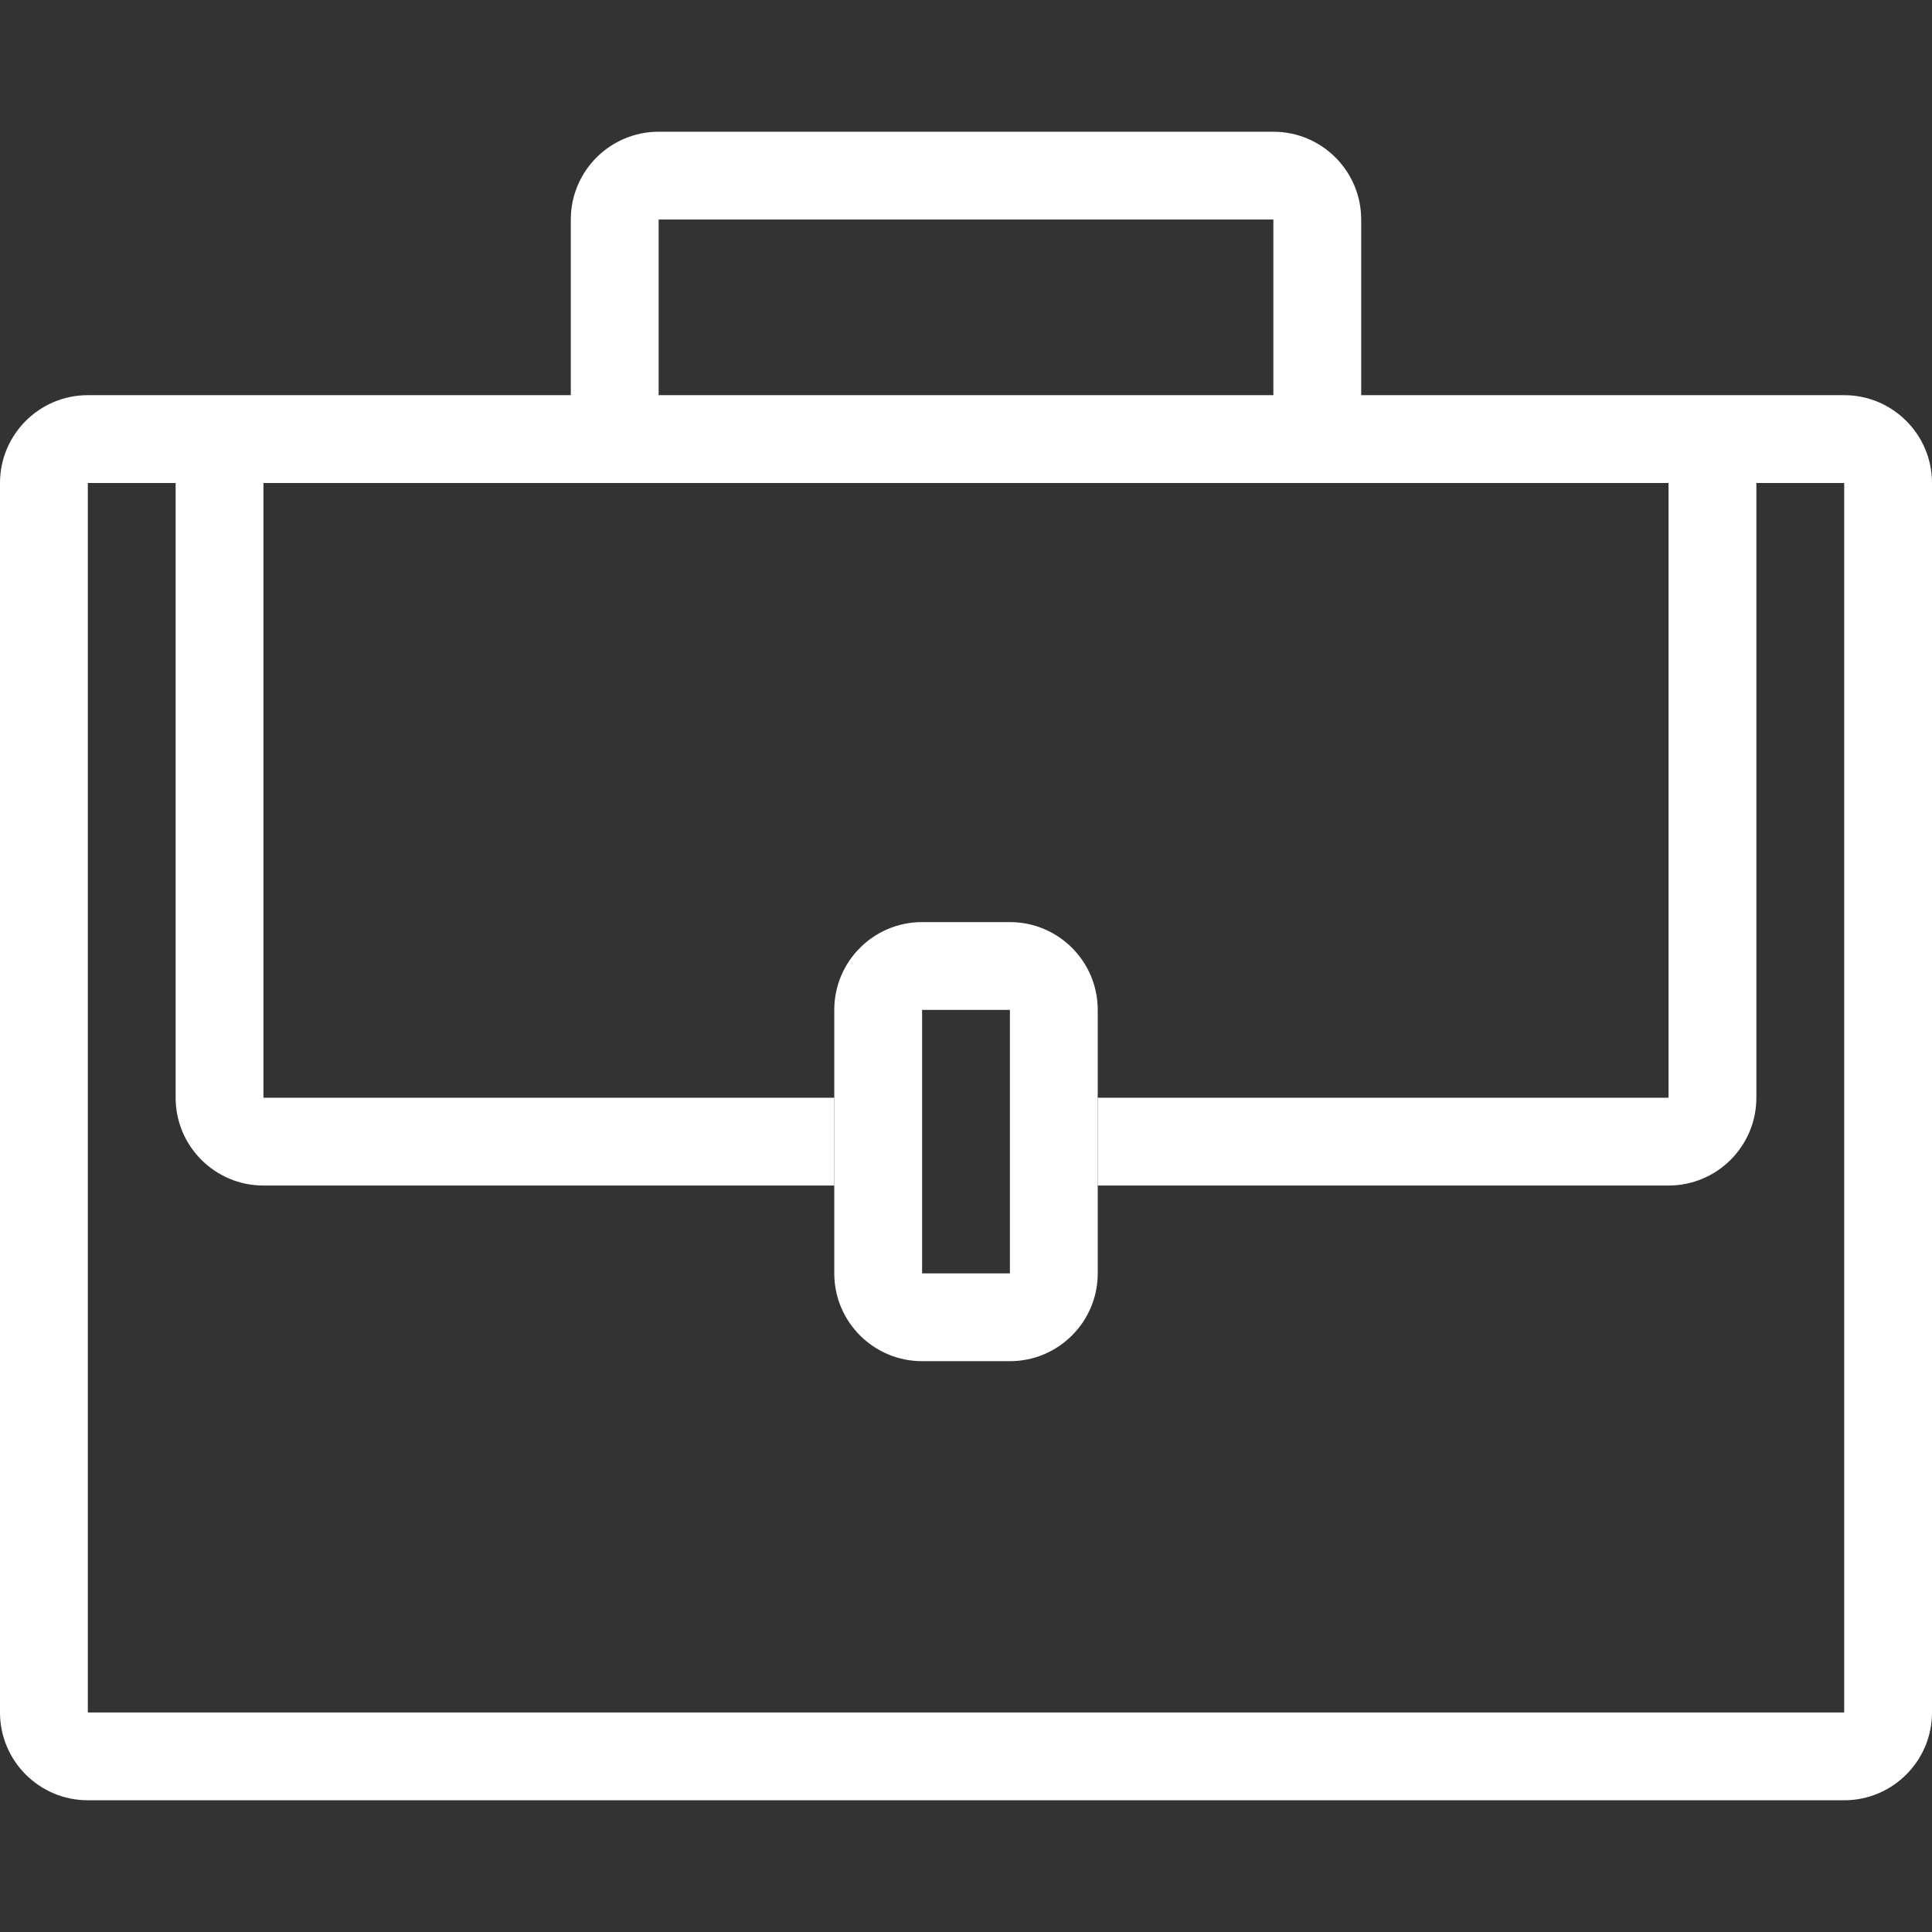 <svg width="98" height="98" viewBox="0 0 98 98" fill="none" xmlns="http://www.w3.org/2000/svg">
<rect x="0" y="0" width="98" height="98" fill="#333333" stroke="none"/>
<path d="M13.364 24.5H8.909V55.682C8.909 58.141 10.905 60.136 13.364 60.136H42.318V55.682H13.364V24.5ZM84.636 24.5V55.682H55.682V60.136H84.636C87.095 60.136 89.091 58.141 89.091 55.682V24.5H84.636Z" fill="white"/>
<path d="M46.773 69.045H51.227C53.686 69.045 55.682 67.05 55.682 64.591V51.227C55.682 48.768 53.686 46.773 51.227 46.773H46.773C44.314 46.773 42.318 48.768 42.318 51.227V64.591C42.318 67.05 44.314 69.045 46.773 69.045ZM46.773 51.227H51.227V64.591H46.773V51.227ZM93.546 20.045H69.046V11.136C69.046 8.677 67.05 6.682 64.591 6.682H33.409C30.95 6.682 28.954 8.677 28.954 11.136V20.045H4.455C1.996 20.045 0 22.041 0 24.5V86.864C0 89.323 1.996 91.318 4.455 91.318H93.546C96.004 91.318 98 89.323 98 86.864V24.5C98 22.041 96.004 20.045 93.546 20.045ZM33.409 11.136H64.591V20.045H33.409V11.136ZM93.546 86.864H4.455V24.5H93.546V86.864Z" fill="white"/>
</svg>

